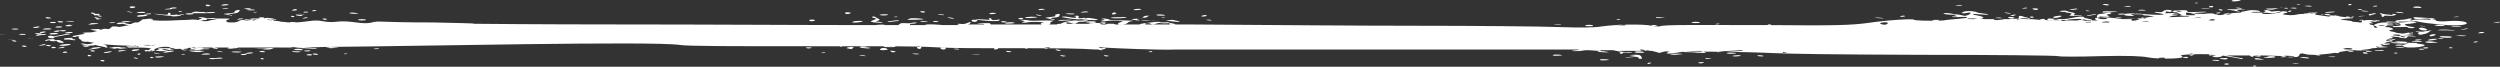 <?xml version="1.0" encoding="UTF-8"?>
<!-- Generator: Adobe Illustrator 28.2.0, SVG Export Plug-In . SVG Version: 6.00 Build 0)  -->
<svg xmlns="http://www.w3.org/2000/svg" xmlns:xlink="http://www.w3.org/1999/xlink" version="1.1" id="Layer_2_00000013876853741679552210000017221096291219069064_" x="0px" y="0px" viewBox="0 0 378.5 10.1" style="enable-background:new 0 0 378.5 10.1;" xml:space="preserve">
<rect x="0" y="0" width="378.5" height="10.1" fill="#333333" stroke="none"/>
<style type="text/css">
	.st0{fill:#FFFFFF;}
</style>
<g id="Layer_1-2">
	<path class="st0" d="M356.4,7.5c0,0.2,1.3,0.2,1.3,0C357.7,7.4,356.4,7.4,356.4,7.5z M256.7,3.5c-0.8,0-0.8-0.2,0-0.2   C257.6,3.3,257.6,3.5,256.7,3.5z M241.2,3.9c0,0.1-1.2,0.1-1.2,0C240,3.7,241.2,3.7,241.2,3.9z M28.7,2.2c-0.8,0-0.8-0.2,0-0.2   S29.5,2.2,28.7,2.2z M54.8,2.9c0.8,0,0.8,0.2,0,0.2S54,2.9,54.8,2.9z M7.1,6.8C7.5,6.8,8,6.9,7.5,7C7.1,7,6.7,6.8,7.1,6.8z M9,3.2   c0.6,0,0.8,0.2,0.2,0.2C8.7,3.4,8.5,3.2,9,3.2z M9.9,3.9c0.2-0.2,1-0.1,1,0C10.9,4,9.8,4,9.9,3.9z M13.2,6.9   c0.4-0.1,0.5,0.2-0.4,0.2C12.2,7.1,12.9,7,13.2,6.9z M41.9,7.1C42.3,7.1,42.4,7.2,41.9,7.1C41.5,7.2,41.5,7.1,41.9,7.1z M14,7.6   c0.6,0.1,0.4,0.2,0.1,0.2C13.5,7.8,13.7,7.6,14,7.6z M31.1,1.9c0.5-0.1,1.5-0.1,1.5,0C32.6,2,31.2,2,30.8,2H29c-0.1,0,0,0,0.1-0.1   c0.3-0.1,0.3-0.2,1.1-0.1C30.7,1.8,31.1,1.8,31.1,1.9z M4.8,5.9C4,5.9,4.1,5.8,4.8,5.9C4.9,5.8,5.1,5.9,4.8,5.9z M37.1,8.1   c0.5-0.2,1.2-0.2,1.2-0.1C38.4,8.1,37,8.2,37.1,8.1z M21.7,2.2C22.2,2,22.9,2,22.9,2.1S21.5,2.2,21.7,2.2z M21.1,7.5   c0.1,0.1-0.9,0.3-1.1,0.2C19.7,7.5,20.9,7.4,21.1,7.5z M14.8,2.3c0.2,0,0.9,0.2,0.5,0.2C14.9,2.6,14.7,2.3,14.8,2.3z M20.3,8.7   c0.2,0,0.9,0.2,0.5,0.2S20.1,8.7,20.3,8.7z M8.3,4.8c-0.5,0,0.2-0.2,0.6-0.2C9.3,4.7,8.7,4.9,8.3,4.8z M5.3,5.1   C5.2,5,6.2,5,6.3,5.1S5.4,5.2,5.3,5.1z M9.8,5C10.1,4.8,11,4.8,11,4.9C11.2,5,9.7,5.1,9.8,5z M27.6,8.2c0.4,0,0.6,0.1,0.2,0.1   S27.4,8.2,27.6,8.2z M44.8,1.4c0.4,0.1,0.1,0.2-0.4,0.2C43.9,1.7,44.5,1.3,44.8,1.4z M32.9,7.7c0.2,0,1.1,0.2,0.8,0.2   C33.2,7.9,32.7,7.7,32.9,7.7z M19.2,1.7c0.2,0,1.1,0.2,0.8,0.2C19.6,1.9,19.1,1.7,19.2,1.7z M34.2,2.2c-1.3-0.2,1.9-0.1,1.3-0.5   c-0.1,0,0.4-0.2,0.7-0.2s0,0.1,0,0.2C36.1,1.9,36,2,34.9,2.1c-0.9,0.1,0.6,0.2,0.2,0.3C34.7,2.3,34.5,2.2,34.2,2.2z M17.5,3.4   c0,0.1-0.9,0.1-0.9,0.1C16.5,3.3,17.5,3.4,17.5,3.4z M34.6,0.7c0.2,0.1-1.2,0.2-1.1,0.1C33.7,0.6,34.4,0.6,34.6,0.7z M45.4,2.1   c0.3,0,1,0.1,0.6,0.1C45.7,2.2,45.1,2.1,45.4,2.1z M38.9,1.8c0,0.1-0.4,0.1-0.5,0.1C38.2,1.8,38.9,1.8,38.9,1.8z M14.7,2.8   c0.6,0,1,0.1,0.4,0.1C14.7,3,14.3,2.9,14.7,2.8z M38.6,1.5c0.1,0.1-1,0.1-1.3,0C37.1,1.4,38.5,1.4,38.6,1.5z M283.8,2.7   c0.4-0.1,1.3,0,1.4,0.1C285.4,2.8,283.5,2.7,283.8,2.7z M293.5,3c0.3,0.1-0.6,0.2-0.9,0.1C292.3,3,293.3,3,293.5,3z M303.3,2.9   c0.2,0.1-1.1,0.2-1.4,0.1C301.7,2.8,303.1,2.8,303.3,2.9z M303.6,1.9c0.3,0,0.9,0.1,0.8,0.2C304.2,2.1,303.1,1.9,303.6,1.9z    M288.4,2.4c0.2,0.1-0.5,0.2-0.7,0.1C287.4,2.5,288.1,2.3,288.4,2.4z M295.9,2.2c-0.5,0.1-2.2-0.1-1.5-0.2   C295,1.9,296.3,2.2,295.9,2.2z M316.6,3.3c0.2,0.1-0.6,0.1-0.8,0.1C315.6,3.3,316.4,3.3,316.6,3.3z M303,2.6c0.1,0.1-0.8,0.1-0.9,0   C301.9,2.6,302.9,2.6,303,2.6z M306.9,1.2c0,0.1-0.5,0.1-0.7,0.1C306.1,1.2,306.9,1.1,306.9,1.2z M305.3,2.9   c0.1-0.1,0.2-0.1,0.3-0.2c0.3-0.1-0.2-0.2,0.2-0.3c0.3,0,0.5,0.1,0.8,0.2c0.2,0,0.5,0.1,0.7,0.2s-0.1,0.1-0.3,0   c-0.6-0.1-1.2-0.1-1.3,0.1C305.6,3,305.2,2.9,305.3,2.9L305.3,2.9z M304.4,2.4c-0.2,0,0.4-0.2,0.7-0.2   C305.4,2.3,304.6,2.5,304.4,2.4z M296.8,0.9c-0.3,0-1-0.1-0.7-0.1C296.7,0.7,297.5,0.9,296.8,0.9z M307.7,2.7   c-0.4,0-0.5-0.2-0.2-0.2C307.9,2.5,308.1,2.6,307.7,2.7z M317.2,2.2c-0.3,0.1-0.8,0.2-1.2,0.2c-0.3-0.1,0.5-0.1,0.8-0.2   C317.4,2,317.5,2.2,317.2,2.2L317.2,2.2z M321.2,2.6c0.2,0-0.5,0.1-0.8,0.1C319.9,2.7,321,2.5,321.2,2.6z M324.2,2.7   c-0.2-0.1,0.9,0,0.6,0.1C324.7,2.8,324.4,2.8,324.2,2.7z M321.6,1c0.1-0.1,1.1-0.1,1,0S321.5,1,321.6,1z M319.2,0.8   c-0.3,0.1-1.2-0.2-0.7-0.2S319.5,0.7,319.2,0.8z M320.7,2.1c0.4-0.1,1.2,0,1.1,0C321.6,2.3,320.3,2.2,320.7,2.1z M313.3,1.8   c0.6,0.1,1.1,0.2,0.7,0.4c-0.3,0.2,1.3,0.1,1.2,0.2s-0.8,0-1.2,0c-1.8,0,0.8-0.3-1.1-0.5c-0.1,0-0.2,0-0.2-0.1   c-1.5,0-0.7-0.2-0.1-0.2C312.8,1.6,313,1.7,313.3,1.8z M322.5,2c0.3-0.1,1,0,0.9,0.1C323.1,2.2,322.2,2.1,322.5,2z M317.9,2.5   c-0.3,0.1,0.5,0.2,0.8,0.2c1.3,0.2-1.9,0.5-1.1-0.5c0,0,0.3-0.1,0.4-0.1c0.8,0,0.7-0.2,1.3-0.2s0.4,0.2-0.3,0.3   c-0.3,0,0.5,0.3,0.4,0.3C319.2,2.6,318.2,2.5,317.9,2.5L317.9,2.5z M312.9,3.1c0.1,0.1-0.9,0.1-0.8,0S312,2.9,311.2,3   c-0.3,0-0.6,0-0.1-0.1c1.8-0.1,0.6,0.2,3.2-0.3c0.8-0.1,1.3-0.1,1.2,0c-0.1,0.2,1.6,0.3,1.2,0.5c-0.3,0.2-1.7,0-1.6-0.2   C315,2.8,312.7,2.9,312.9,3.1L312.9,3.1z M304.4,2.8c-0.8-0.2-0.2-0.3,0.3-0.2C305.3,2.6,304.7,2.9,304.4,2.8z M318.4,1.9   c-0.2,0,0-0.2,0.1-0.2c0,0,2,0,2.1,0.1C320.6,1.8,318.5,1.9,318.4,1.9z M313.5,1.5c-0.6,0,0.5-0.2,0.9-0.2   C314.8,1.4,314,1.5,313.5,1.5z M328.5,1.8c-0.6,0-1-0.4-0.2-0.3C329,1.5,328.9,1.8,328.5,1.8z M316.1,1.6c0.5,0.1,0.3,0.1,0,0.1   C315.6,1.7,315.8,1.5,316.1,1.6z M334.6,1.1c-0.3,0-0.2-0.2,0.2-0.2C335.3,0.9,335.1,1.2,334.6,1.1z M308.1,1.5   c-0.8-0.2-0.2-0.3,0.3-0.2C308.9,1.3,308.3,1.6,308.1,1.5z M311,2.7c-0.6-0.1,0.6-0.4,1.1-0.3C312.3,2.5,311.3,2.8,311,2.7z    M350.7,1.9c0.5,0-0.2,0.2-0.7,0.2C349.3,2,349,1.9,350.7,1.9z M337.5,2c0.6,0,0.1,0.3-0.6,0.2C336.2,2.2,337,2,337.5,2z M352,1.9   c0.1-0.1,1.5-0.2,1.5-0.1C353.4,1.9,351.9,2,352,1.9z M338.5,1.2c0.1-0.1,1,0,0.9,0.1S338.4,1.2,338.5,1.2z M335.6,2   c-0.4,0,0.3-0.2,0.5-0.1C336.4,1.9,336,2.1,335.6,2z M333.3,1.3h1.2C334.8,1.4,333,1.4,333.3,1.3z M338.5,1.4h1.1   c1.5,0.1-1.9,0-0.6,0.3c0.4,0.1-0.1,0.1-0.8-0.1c-0.4-0.1-1.2-0.1-1-0.2C337.3,1.4,338.1,1.4,338.5,1.4z M324.6,1.5   c0.2,0,0.3,0.1,0.2,0.1H324C323.4,1.6,323.9,1.4,324.6,1.5L324.6,1.5z M332.6,0.4c0.4,0.1,0.1,0.1-0.2,0.1S332.4,0.4,332.6,0.4z    M339.2,0.1c-1,0.2-1.5,0.1-1.3,0C338.1-0.1,339.5,0,339.2,0.1z M346.8,1.6c0.2,0,0.1,0.2-0.2,0.2C346.3,1.8,346.4,1.6,346.8,1.6z    M336.1,1.4c0.4,0,0.6,0.2,0.2,0.2C336,1.6,335.7,1.4,336.1,1.4z M348.1,0.6c0.4,0,0,0.1-0.2,0.1C347.5,0.7,347.8,0.6,348.1,0.6z    M342.9,1.5c0.3,0,0.7,0.1,0.7,0.1c0.1,0.1,0.2,0.2,0.8,0.1c0.9-0.1,1.2,0,1,0.1c-0.4,0.2-2,0.4-2.7,0.3s0.5-0.3,0.3-0.5   C342.8,1.6,342.6,1.5,342.9,1.5L342.9,1.5z M346.1,1.3c-1.4-0.4-1.4,0.4-2.9,0.1c-0.2,0-0.1-0.1,0-0.1c0.9,0,1.8-0.1,2.7-0.1   C346.6,1.1,346.4,1.4,346.1,1.3L346.1,1.3z M355.8,0.6c0.5,0,0.1,0.2-0.1,0.2S355.4,0.6,355.8,0.6z M367.6,7.2   c0.3,0.1-0.5,0.2-0.7,0.1S367.3,7.1,367.6,7.2z M364.9,5.5c-0.9,0-2.3-0.1-1.3-0.2C364.7,5.3,367,5.6,364.9,5.5z M361.4,6.2   c-0.5-0.1,0.5-0.4,0.9-0.3C362.5,6,361.5,6.2,361.4,6.2z M369,5.9c0,0.1-1.1,0.3-1.4,0.2C367.4,6,368.5,5.8,369,5.9   C369.9,5.6,370.5,5.9,369,5.9z M360.4,7.2c-0.4,0-0.9-0.2-0.5-0.2c0.6-0.1,1.1,0.1,1.6,0.1C361.9,7.1,360.9,7.2,360.4,7.2z    M355.7,2.7c-0.2,0,0.4-0.2,0.6-0.2C356.6,2.6,355.9,2.7,355.7,2.7z M366.7,6.3c0.2,0.1-0.9,0-1.4,0C364.6,6.2,366.2,6.1,366.7,6.3   z M363.2,6.4c-1-0.1-0.7-0.2,0.8-0.1C364.6,6.3,364.7,6.6,363.2,6.4z M358.4,8.1c-0.5,0.1-0.9-0.1-0.5-0.2   C358.3,7.9,358.7,8.1,358.4,8.1z M355.9,7.5c-1.2,0-1.4-0.1-0.8-0.2C355.8,7.2,356.6,7.4,355.9,7.5z M373.6,4.3   c0.3,0.1-0.9,0.2-1,0.2C372.4,4.5,373.3,4.3,373.6,4.3z M362.9,8c0.4,0.1-0.3,0.1-0.4,0.1C362.4,8,362.7,7.9,362.9,8z M355.7,7.7   h0.6c0.2,0.1-0.4,0.2-0.7,0.1c-0.1,0-0.1,0-0.1-0.1c-0.4,0-0.9,0-0.9-0.1C354.5,7.7,355.4,7.7,355.7,7.7z M360.4,6.8   c-0.1-0.1,1.1-0.3,1.4-0.2C362.3,6.7,360.7,6.9,360.4,6.8z M363,1.8c0.5,0,1.2,0.2,0.8,0.2C362.5,1.9,362.5,1.8,363,1.8z    M357.6,1.4c0,0.1-0.5,0.1-0.6,0.1C356.8,1.4,357.6,1.3,357.6,1.4z M347.5,1.3c-0.3,0-1-0.1-0.7-0.1C347.3,1.1,348.1,1.2,347.5,1.3   z M142.1,3.3c-0.4,0.1-1.2,0-0.7-0.1C141.7,3.1,142.3,3.3,142.1,3.3z M147.4,3.3c-0.5-0.1-0.4-0.4,0.3-0.3   C148.3,3,147.8,3.4,147.4,3.3z M132.2,2.7c-0.1,0-0.3-0.2,0-0.2s0.4,0.1,0.5,0.2c0.4,0.2,0.8,0.3,0,0.5c-0.6,0.1,1.2,0.1,0.9,0.2   c-0.2,0.1-0.8,0-1.2,0C130.7,3.2,133.7,2.9,132.2,2.7z M135.8,3.2c-0.4,0-1.1,0.2-1.4,0.1c-0.2-0.1,0.7-0.1,1-0.2   C136.3,3,136.2,3.2,135.8,3.2z M140.5,3.3c-0.4,0.1-1.6,0-1-0.1C140,3.2,140.7,3.3,140.5,3.3z M128.7,1.9c0.4,0.1-0.5,0.3-0.6,0.2   C127.6,1.9,128.2,1.8,128.7,1.9z M133.3,7.4c0.2-0.2,0.9-0.2,1.1,0.1C134.4,7.6,132.9,7.7,133.3,7.4z M131.7,7.3   c-0.4,0.1-2-0.1-1.4-0.2C130.5,7.1,132.1,7.2,131.7,7.3z M139.8,2.9c0,0.1-2.3,0.1-2.4,0.1s0.3-0.2,0.4-0.2   C137.9,2.7,139.8,2.8,139.8,2.9z M122.2,7.3c-0.5-0.1,0.2-0.2,0.6-0.1C123.2,7.2,122.5,7.4,122.2,7.3z M142.9,7.2   c0.4,0,0.4,0.3-0.1,0.3C142.1,7.4,142.4,7.1,142.9,7.2z M147,8.2c0.1,0,1.4,0,1.3,0.1C148.1,8.3,146.9,8.2,147,8.2z M135.7,2.5   c0.4,0.1,0.1,0.1-0.2,0.1C135.1,2.6,135.5,2.5,135.7,2.5z M124.9,8c-0.5,0.1-0.8,0-0.5,0C124.6,7.9,125.1,7.9,124.9,8z M133.3,2.3   c-0.6-0.1,0.8-0.2,1.1-0.1C134.7,2.3,133.7,2.4,133.3,2.3z M142,2.2c0.2-0.1,1.1,0,0.9,0.1C142.7,2.3,141.8,2.2,142,2.2z    M135.4,7.9c-0.4,0.1-0.5-0.1-0.6-0.2S136.1,7.8,135.4,7.9z M138.3,8.1c0.9,0,1,0.1,0.8,0.1C138.6,8.3,137.8,8.1,138.3,8.1z    M130.1,8.4c0.2-0.1,1.1,0,0.9,0.1C130.8,8.5,129.9,8.4,130.1,8.4z M130.6,3.2c0.2,0.1-1.2,0.3-1.5,0.2   C128.8,3.2,130.2,3.1,130.6,3.2z M139.2,7c0.7,0.2,0,0.6-0.3,0.3C138.8,7.1,138.6,6.9,139.2,7z M154.7,2.7c0.5,0.1,0,0.3-0.4,0.2   C154,2.8,154.4,2.7,154.7,2.7z M139.9,1.9c-0.4,0.1-0.8-0.3-0.4-0.2C140.1,1.7,140.2,1.8,139.9,1.9z M123.3,3   c0.4,0.1-0.5,0.3-0.6,0.2C122.2,3,122.8,2.9,123.3,3z M135.5,7.1c-0.3,0.1-1.9,0-1.8,0C133.9,6.9,136.1,7,135.5,7.1z M129,7.1   c0.5,0.1,0,0.2,0,0.3s-0.8-0.1-0.8-0.1C128.1,7.2,128.6,7.1,129,7.1z M144.4,2.8c-0.4,0.1-1.1-0.2-0.9-0.2   C143.7,2.6,144.8,2.8,144.4,2.8z M155.2,2.7c0-0.2,1.7-0.2,1.8-0.1S155.2,2.8,155.2,2.7z M166.4,7.5c0.3,0,0.8,0.1,0.4,0.1   C166.5,7.6,166.2,7.5,166.4,7.5z M170.1,2.7c-0.2,0.1-2,0.1-1.9,0s1-0.1,1.5-0.1h0.1C170.4,2.5,171,2.7,170.1,2.7L170.1,2.7z    M161.6,3c1.1-0.1,0.5,0.1,0.1,0.1c-0.5,0-1.4,0.1-1.5,0C160.2,3,161.1,3,161.6,3z M158.7,2.8c-1.5-0.2,1.8-0.2,1-0.5   c-0.1,0,0.3-0.2,0.6-0.2s0.1,0.1,0.1,0.2c0,0.2,0,0.3-1.1,0.4c-0.8,0.1,0.8,0.2,0.3,0.3C159.3,3,159,2.9,158.7,2.8L158.7,2.8z    M168.8,1.9c0.4,0.1,0.2,0.2-0.2,0.3C168.1,2.2,168.5,1.8,168.8,1.9z M152.5,7.7c0.8,0.1,0.7,0.2,0.4,0.2   C152.4,7.9,152.1,7.7,152.5,7.7z M160.5,8.4C160.4,8.4,160.3,8.4,160.5,8.4c0.1-0.1,0.4,0,0.5,0s0.6,0.1,0.3,0.1   C160.9,8.6,160.7,8.5,160.5,8.4z M158.2,7.4c-0.5-0.1,0.4-0.3,0.7-0.2C159.2,7.2,158.5,7.5,158.2,7.4z M145.1,7.5   c-0.3,0-1-0.1-0.7-0.1C144.7,7.3,145.5,7.4,145.1,7.5z M166.8,3.4c0.6-0.1,0.8,0.1,0.4,0.2C166.6,3.6,166.1,3.5,166.8,3.4z    M162.7,2.1c0.1,0.1-1,0.1-1.3,0S162.6,2,162.7,2.1z M151.3,3.1c-0.4,0.3-4.7-0.2-3.3-0.2c0.5,0,1.4,0.1,1.7,0.1s0-0.2,0-0.2   c0-0.1,0.4-0.1,0.4,0.1C150.3,3.3,151.7,2.7,151.3,3.1L151.3,3.1z M150.8,2c0.2,0.1-1.1,0.2-1,0.1C149.8,1.9,150.5,1.9,150.8,2z    M157.2,1.5c0.1-0.2,0.8-0.2,1-0.1C158.5,1.4,157.2,1.6,157.2,1.5z M163.8,2.9c-0.7,0.1-2-0.1-3-0.3c-0.2,0,0.1-0.1,0.3-0.1   c0.5,0,1.2,0.2,1.6,0.2c0.3,0,0.2-0.1,0.2-0.2c-0.6,0,0.1-0.2,0.3-0.1c0.1,0,0.2,0.1,0.1,0.2c-0.4,0.4,1.5-0.1,0.9,0.2   c0.2,0,0.4-0.1,0.5-0.1s1.7,0.2,1.5,0.3C165.9,3.1,163.8,3,163.8,2.9L163.8,2.9z M153.4,3.4c1,0.1-1.4,0.3-1.2,0.1   C152.3,3.4,153.1,3.3,153.4,3.4z M164.8,3.4c-0.3,0-0.4,0-0.3-0.1c0.4-0.2,2.1,0,1.2,0.1C166.3,3.5,165,3.5,164.8,3.4z M163.6,1.9   c0.3-0.2,1-0.2,1.2-0.1C164.8,1.9,163.5,1.9,163.6,1.9z M173.9,2.4c-0.2,0.2-0.3,0.3-1.5,0.4c-0.9,0.1,0.5,0.2,0,0.3   c-0.4,0-0.6-0.1-0.8-0.1c-1.2-0.2,2-0.1,1.5-0.5C173.1,2.5,173.6,2.3,173.9,2.4C174.3,2.2,173.9,2.3,173.9,2.4L173.9,2.4z    M160.1,7.5c0.7,0.1,0.5,0.2,0.2,0.2C159.7,7.6,159.7,7.4,160.1,7.5z M171.6,1.5c0.3-0.2,1-0.2,1.2-0.1   C172.9,1.5,171.5,1.6,171.6,1.5z M167.1,8.4C167,8.4,167,8.4,167.1,8.4c0.2-0.1,0.4,0,0.5,0s0.5,0.1,0.2,0.1   C167.4,8.6,167.3,8.5,167.1,8.4z M152.1,3.4c-0.4,0-0.8-0.1-0.3-0.2C152.4,3.2,152.7,3.4,152.1,3.4z M169.9,3.3   c0.4-0.1-1.3-0.3-2.5-0.1c-0.4,0.1-1.1,0-0.5-0.1c0.5-0.1,0.5-0.1,0-0.2c-0.3,0-0.1-0.1,0.3-0.1c1.6,0.2-0.5,0.2,3.2,0.3   c1.2,0,1.3,0.1,1,0.1c-0.9,0.1-0.4,0.4-1.4,0.5C169.2,3.8,168.9,3.5,169.9,3.3z M174.3,7.9c-0.4,0-0.5-0.1-0.3-0.1   C174.3,7.7,174.7,7.8,174.3,7.9z M156.9,2.2c0.2,0,1.1,0.2,0.7,0.2C157.1,2.4,156.7,2.2,156.9,2.2z M176.4,2.6   c-0.1,0.1-0.4,0.1-0.5,0.1C175.7,2.6,176.5,2.6,176.4,2.6z M174.2,3.1C175.3,3.1,174.7,3.2,174.2,3.1c-0.4,0.1-1.4,0.1-1.4,0H174.2   z M183.3,3.1c-0.4,0-0.9-0.1-0.6-0.1C183.1,2.9,183.7,3.1,183.3,3.1z M178.6,3.3c-0.3,0.1-2.1-0.2-2.1-0.2s0.8-0.1,1-0.1   C177.6,3,178.9,3.3,178.6,3.3z M182.1,2.5c-0.6,0,0.2-0.3,0.5-0.2S182.5,2.5,182.1,2.5z M177.8,3.7c-0.7,0.1-1.2-0.2-0.5-0.2   C177.9,3.6,178.1,3.7,177.8,3.7z M176.4,2.3c0.1,0.1-1.1,0.1-1.3,0C174.9,2.1,176.3,2.2,176.4,2.3z M243.5,7.9   c-0.8,0.1-2-0.1-1.5-0.2C242.3,7.7,244,7.9,243.5,7.9z M235.2,8.3c0.3-0.1,1.6,0,1.2,0.1C235.2,8.5,234.9,8.4,235.2,8.3z    M253.5,8.3c-0.2,0-0.9-0.1-0.6-0.1c0.3-0.1,2.2-0.1,1.8,0C254.3,8.2,253.9,8.3,253.5,8.3z M248.6,8c-0.4,0-1.1,0-1.1-0.1   C247.5,7.6,249.8,7.9,248.6,8z M270.2,7.9C270.9,8,270.4,8,270,8C269.8,7.9,269.9,7.8,270.2,7.9z M244.9,3c-0.4,0,0.1-0.2,0.3-0.1   C245.5,3,245.2,3,244.9,3z M263.8,7.7c-1.2,0.1-2.4,0.1-3.7,0.2c-0.3,0-0.1-0.1,0.1-0.1c1.1-0.1,2.3-0.1,3.4-0.2   C264.1,7.7,264,7.7,263.8,7.7z M267,8.5c-0.2,0.1-1.1,0-0.9-0.1C266.2,8.3,267.1,8.4,267,8.5z M249.5,9.7c-0.2,0,0-0.3,0.4-0.2   C250.3,9.5,249.6,9.7,249.5,9.7z M263.5,8.4c0.3,0.1-0.9,0.2-1.2,0.1C262.2,8.4,263.3,8.3,263.5,8.4z M248.6,8.9h-0.4   c-0.2-0.1-0.1-0.3-0.5-0.3c-0.3,0-0.8,0.1-1.1,0.1c-0.6,0.1-0.9,0,0.3-0.1c2-0.2-1.4-0.2,0.4-0.3C248.6,8.2,248.5,8.6,248.6,8.9z    M236.3,3.7c-0.2,0-1.2,0-1,0C235.4,3.6,236.6,3.6,236.3,3.7z M242.3,9c0.3-0.1,1.6,0,1.2,0.1C242.4,9.2,242,9.1,242.3,9z    M259.1,8.9c-0.8,0.1-1.1,0-0.8-0.1C258.5,8.8,259.4,8.9,259.1,8.9z M257.8,9.4c0.4,0,0,0.2-0.4,0.2C256.8,9.5,257.3,9.4,257.8,9.4   z M252,2.7c-1.2,0.1-1.5,0-1.2-0.1C251.1,2.6,252.4,2.7,252,2.7z M259.9,3.7c-0.4,0,0-0.2,0.4-0.1C260.6,3.6,260.1,3.7,259.9,3.7z    M249.1,7.7c-0.5,0-1-0.1-0.7-0.2C248.6,7.5,248.9,7.5,249.1,7.7c0.2-0.1,0.6-0.1,0.6,0C249.7,7.7,249.3,7.7,249.1,7.7z M246.1,3.8   c0.1,0.1-1.5,0-1.2,0C245,3.7,246,3.7,246.1,3.8z M250.1,3.8c0.2-0.1,1,0.1,0.8,0.1C250.6,4,249.9,3.9,250.1,3.8z M257.5,8   c-0.6,0-1.1-0.1-1.8-0.1c-2.1,0,0.1-0.2,1.7-0.2C257.9,7.8,259,8.1,257.5,8z M262.7,8.1c-0.9,0.1-1.5,0-1.2-0.1   C261.9,7.9,263.3,8,262.7,8.1z M6.9,4.8C7.2,4.8,6.6,5,6.2,5C5.7,4.9,6.5,4.7,6.9,4.8z M3.5,6.9c0.4,0,0.8,0.1,0.3,0.2   C3.4,7.1,3.1,6.9,3.5,6.9z M32.3,7.2c0.3,0,0.9,0.1,0.6,0.2C32.4,7.4,31.9,7.2,32.3,7.2z M18.9,7.2c0-0.1,0.8-0.1,0.8,0   C19.8,7.3,18.9,7.3,18.9,7.2z M29.5,7.2h0.7c0.5,0,0.6,0.1,0.4,0.1c0.5,0.1,1.1,0,1.1,0.1s-0.7,0-1.2,0.1c-0.2,0.1-1.5,0.2-0.9,0   c-1.7,0.1,0.2-0.1,0.3-0.2c-0.6,0.1-1.1,0.2-1.7,0.3c-0.6,0.1-1.1-0.2-0.6-0.1c1.8,0.2,0.9-0.2,1.6-0.3C29.2,7.2,29.5,7.2,29.5,7.2   z M8.4,4.1c0.3-0.2,1.1-0.1,1,0S8.2,4.2,8.4,4.1z M9.5,7.1C10,7,9.9,7.3,8.9,7.3C8.4,7.3,9.2,7.2,9.5,7.1z M2.9,5.2   c-0.1-0.1,1-0.1,1,0C4,5.3,3,5.3,2.9,5.2z M8.8,5.1c0,0.1-1.5,0.2-1.3,0C8,4.9,8.8,5,8.8,5.1z M9.7,6.7c1-0.1,1.5,0,0.4,0.2   C9.6,7,8.1,6.9,9.7,6.7z M23,8.8c-0.4,0-0.3-0.1-0.1-0.2C23.3,8.7,23.4,8.8,23,8.8z M14.8,2.8c-0.5,0-0.6-0.2-0.4-0.2   C14.6,2.6,15.2,2.8,14.8,2.8z M8.7,6.2c-0.6,0.1-1.5,0-1-0.1c-0.2,0-0.5,0-0.7,0.1C6.7,6.2,6.8,6.1,7.1,6c0.4-0.1,1.6-0.1,1.1,0.1   c1-0.1,1.5,0,0.7,0.1h0.2c0.4,0,0.9,0.3,0.2,0.3C8.7,6.4,8.5,6.3,8.7,6.2z M23.5,8c1.6,0.2,1.1-0.2,1.8-0.2c-0.3-0.1-1.9,0-1.9-0.2   c-0.3-0.2,1-0.6,2-0.5c0.9,0.1,0,0.3,0.6,0.4c0.2,0,0.6,0.1,0.3,0.1c-0.9,0.1-1.1-0.3-1.8-0.1c0.3,0.1,0.6,0.1,0.9,0.2   c0.5,0,1.2,0.1,0.9,0.1C25.5,7.9,24.8,8,24,8.1C23.4,8.2,23,7.9,23.5,8z M1.8,6C1,6,1.2,5.9,1.8,6C2,5.9,2.2,6,1.8,6z M35.7,7.3   c0,0.1-0.9,0.1-1.2,0.1C34.1,7.3,35.8,7.2,35.7,7.3z M18.4,7.6c0.8,0,1.2,0-0.3,0.2C17.7,7.8,17.9,7.6,18.4,7.6z M15.7,9.3   c-0.5,0-0.6-0.2-0.4-0.2C15.5,9,16.1,9.2,15.7,9.3z M15.7,8c-0.1-0.1,1.2-0.3,1.2-0.2C17,7.9,15.8,8.1,15.7,8z M9.9,7.8   C10.4,7.9,10.2,8,9.8,8C9.2,8,9.6,7.8,9.9,7.8z M47.9,1.6c0,0.1-0.5,0.1-0.6,0.1C47.1,1.5,47.9,1.5,47.9,1.6z M40,7.9   c-1,0-0.8-0.1-0.4-0.2C39.9,7.7,40.4,7.9,40,7.9z M57.3,7.3c0.3,0.1-0.5,0.2-0.7,0.1C56.4,7.4,57,7.3,57.3,7.3z M49.6,7.1   c0.6,0,1.1,0.1,1.6,0.1c0.4,0-0.6,0.1-1.1,0.1C49.8,7.3,49.2,7.2,49.6,7.1z M44.5,7.1c1.1,0.1,2.2,0.1,3.3,0.2   c0.4,0,0.1,0.1-0.1,0.1c-1.2-0.1-2.4-0.1-3.6-0.2C43.9,7.2,44.3,7.1,44.5,7.1z M37.1,1.3c-0.5-0.1,0.5-0.1,0.9,0   c0.1,0-0.1,0.1-0.2,0.1C37.6,1.4,37.3,1.3,37.1,1.3z M46.5,2.6c0.3,0.1-0.4,0.2-0.6,0.2C45.6,2.8,46.2,2.6,46.5,2.6z M45.6,7.6   c-1.2,0-1.4-0.1-0.8-0.2C45.5,7.3,46.3,7.6,45.6,7.6z M44.2,7.8c0-0.1,1.3,0,1.3,0C45.5,8,44.2,7.9,44.2,7.8z M53.3,1.9   c0.5,0,1.2,0.2,0.8,0.2C52.7,2.1,52.7,1.9,53.3,1.9z M49,2.8c0.4,0,0.7,0.1,0.3,0.2C48.8,3,48.7,2.8,49,2.8z M44.9,2.2   c0.3,0,1,0.1,0.9,0.2C45.6,2.5,44.4,2.3,44.9,2.2z M52.5,8.1c0.3,0.1-0.3,0.1-0.4,0.1C52,8.1,52.4,8.1,52.5,8.1z M36.5,8.3   c-0.3-0.1,0.6-0.2,0.8-0.1C37.5,8.3,36.7,8.4,36.5,8.3z M47.5,8.1c0.4,0,0.9,0.1,0.5,0.2C47.5,8.3,47.1,8.2,47.5,8.1z M334.6,8.3   c0.9,0,1,0.1,0.7,0.1C334.7,8.5,334.1,8.3,334.6,8.3z M322.8,2.9h-1c-0.2,0,1.2-0.1,1.6-0.1c0.3,0,0.6,0.2,0.4,0.2h-0.2   c-0.1,0.1-0.8,0.2-0.8,0.1C322.6,3,322.7,2.9,322.8,2.9z M331.9,8.4c-0.4,0.1-0.4-0.1-0.4-0.2C331.5,8,332.7,8.2,331.9,8.4z    M44.2,2.4c0.5,0,0.4,0.2,0.2,0.2S43.8,2.4,44.2,2.4z M39.8,7.4c0.2-0.1,1.9-0.2,1.6-0.1c-0.2,0.1-0.5,0.2-0.8,0.2   C40.4,7.5,39.6,7.5,39.8,7.4z M47,7.7c-0.5,0.2-1.1,0-1,0C46.2,7.6,47.2,7.6,47,7.7z M24.8,8.6c-0.8,0.2-1.4,0.1-1.3,0   S25,8.5,24.8,8.6z M26,2.4C26,2.4,26.1,2.4,26,2.4c-1,0-3.5-0.4-2.4-0.3c0.5,0,1.3,0.2,1.7,0.1c0.3,0,0.1-0.2,0.1-0.2   c0.1-0.1,0.5-0.1,0.4,0.1c-0.2,0.4,1.6-0.1,1,0.2h-0.1c0.2,0,0.4,0,0.6-0.1c0.7-0.1,0.9,0,0,0.1C27.8,2.4,25.8,2.6,26,2.4z    M46.9,8.2c0.4,0,0.5,0.2,0,0.2C46.2,8.4,46.3,8.2,46.9,8.2z M35.1,7.9c-0.4-0.2,2.2-0.1,1.3,0C36.1,8,35.3,7.9,35.1,7.9z M44,7.3   C43.7,7.3,43.6,7.2,44,7.3C44.8,7.2,44.5,7.3,44,7.3z M29.9,7.7c0.2-0.1,1.8,0.1,0.6,0.1C30.3,8.1,26.8,7.5,29.9,7.7z M39.8,9   c-0.2,0-0.6-0.2-0.2-0.2C40.1,8.8,39.9,9,39.8,9z M22.5,7.7c0,0,0,0.1-0.3,0.1S21.8,7.6,22,7.6c-0.1-0.1,1.1,0,1.1,0.1   C23.2,7.8,22.8,7.8,22.5,7.7z M32.6,8.8c1-0.2,1.8,0.1,0.2,0.1C31.6,9.1,31.1,8.7,32.6,8.8z M22,1.9c0,0.1-1.5,0.1-1.3,0   C21.4,1.7,22.1,1.8,22,1.9z M20.6,7.1c-0.3,0-0.4-0.2-0.1-0.2C20.8,7,21.1,7.2,20.6,7.1z M6,6.9c-0.5,0,0.3-0.1,0.6-0.2   C7.1,6.6,7,6.9,6,6.9z M2,6.1c0.4,0,0.7,0.2,0.3,0.2S1.6,6.1,2,6.1z M13.4,8.3c0.2,0,0.7,0.2,0.3,0.2C13.2,8.6,13.2,8.3,13.4,8.3z    M36.1,7.4C36.5,7.4,36.5,7.6,36.1,7.4C35.6,7.5,35.7,7.4,36.1,7.4z M31.8,8.2c0,0.1-1.5,0.1-1.3,0C31.2,8,31.8,8.1,31.8,8.2z    M15.2,7.2L15.2,7.2C15,7.4,12,7.7,14.1,7.3C13.1,7.3,15.6,7,15.2,7.2z M21,8.1c0.4,0,0.4,0.1,0,0.2C20.7,8.2,20.8,8.1,21,8.1z    M8.1,5.5c0.8-0.1,1.5-0.3,2.3-0.4c0.2,0,0.3,0.1,0.1,0.1C9.8,5.3,9,5.5,8.2,5.6c0.1,0.1,0,0.2-0.3,0.2C6.7,5.7,7.4,5.2,8.1,5.5z    M13.4,3.7c0.2-0.1,0.4-0.2,0.6-0.2c0.1,0,1,0,0.9,0.1C14.8,3.6,13.2,3.8,13.4,3.7z M7.5,3.4c0.4-0.2,1.4,0,0.8,0   c0.3,0,0.2,0.1-0.3,0.1C7.7,3.5,7.5,3.4,7.5,3.4C7.6,3.4,7.5,3.4,7.5,3.4z M0.6,5.2C-0.3,5.2,0,5.1,0.6,5.2   C0.7,5.1,0.9,5.2,0.6,5.2z M7.3,2.8c-0.4,0-0.6-0.2-0.1-0.2C7.9,2.7,7.9,2.8,7.3,2.8z M10.8,3.8C10,3.7,10.3,3.6,10.8,3.8   C11,3.7,11.2,3.8,10.8,3.8z M8.2,7.1c0.5,0.1,0.2,0.2-0.1,0.2C7.5,7.3,7.9,7,8.2,7.1z M2.8,4.4c0,0.1-1,0.1-1,0   C1.7,4.3,2.8,4.3,2.8,4.4z M6.5,4.4c0.5-0.2,1.3-0.1,1.3,0C7.7,4.5,6.2,4.5,6.5,4.4z M5.1,4.2C4.6,4.2,5.5,4,5.9,4   C6.2,4.1,5.5,4.3,5.1,4.2z M5.8,5.2c0.3,0,1.2-0.1,1.2,0S6.1,5.3,5.7,5.4S5.4,5.3,5.8,5.2z M10.6,6H9.9C9.6,6,9.6,5.9,9.8,5.8   c0.5-0.1,1.8-0.1,1,0.1C12,6,11.3,6.2,10.6,6z M46,1.8c0.2-0.1,1,0,0.5,0.1H46C45.8,2,46,1.9,46,1.8z M9.9,3.2c0.1,0,1.4,0,1.3,0.1   C10.9,3.4,9.8,3.2,9.9,3.2z M34.6,1.3c-0.2,0.1-1.1,0-0.9-0.1C33.9,1.2,34.8,1.3,34.6,1.3z M38.6,7.3c0.1,0,1.4,0,1.3,0.1   C39.6,7.4,38.5,7.3,38.6,7.3z M22.3,2.3c0.2,0.1-1.2,0.3-1.5,0.2C20.4,2.3,21.9,2.2,22.3,2.3z M19.8,1.2C19.3,1,20,0.9,20.4,1   S19.9,1.3,19.8,1.2z M9.9,4.7c-0.3,0.1-1.1,0-0.8-0.1C9.5,4.5,10.3,4.6,9.9,4.7z M31.3,0.7c0.5,0,0.7,0.2,0.4,0.2   C31.3,1.1,30.9,0.7,31.3,0.7z M14.3,2.3c-0.1-0.1-0.2-0.1-0.1-0.2c-0.5,0-0.5-0.2-0.3-0.2s0.5,0.1,0.5,0.2H15   C15.4,2.2,14.5,2.4,14.3,2.3z M25.8,1.3h-0.1C26,0.9,27.9,1.3,25.8,1.3c0.9,0-0.3,0.2-0.8,0.1C24.6,1.4,25.3,1.3,25.8,1.3z    M27.2,1.8c-0.4-0.1,0-0.2,0.2-0.1C27.8,1.8,27.5,1.8,27.2,1.8z M342.7,8.7c0,0,0.6-0.1,1-0.1c-0.2,0-0.6-0.1-0.5-0.1h0.7   c0.4,0,0.8,0.1,0.5,0.1C344.8,8.8,342.5,8.8,342.7,8.7z M349.6,8.8c0,0.1-0.9,0-1.3-0.1C347.8,8.6,349.6,8.6,349.6,8.8z M352.5,8.6   c0.8-0.1,1.1,0,1.1,0C353.5,8.7,352.1,8.6,352.5,8.6z M347.2,8.5c0.4,0.1-0.2,0.3-1.1,0.1C345.5,8.4,346,8.4,347.2,8.5z M342.3,8.5   c0,0.1-1.3,0.1-1.2,0C341.1,8.4,342.3,8.4,342.3,8.5z M348,9.6c0.1,0.1-0.9,0.1-0.9,0.1C347,9.6,347.9,9.6,348,9.6z M360.1,7.6   c0.2,0,0.7-0.1,0.8,0s-0.7,0.1-1,0.1h-0.3C359.4,7.6,359.8,7.6,360.1,7.6z M337.1,9.6c0.5,0,0.5,0.2,0,0.2S336.7,9.6,337.1,9.6z    M336,9.2c-0.2,0.1-1.3-0.1-1.1-0.1C335.1,9,336.2,9.1,336,9.2z M341.6,8.8c0.6,0,0.8,0.2,1.1,0.2c0.3,0.1-0.8,0-1.1,0   S341.2,8.8,341.6,8.8z M331,8.8c-1-0.1-0.3-0.2,0-0.2S331.4,8.8,331,8.8z M327.8,8.8c0,0.1-0.9,0.1-1,0   C326.9,8.7,327.9,8.7,327.8,8.8z M341.6,10c0,0.1-0.6,0.1-0.5,0C341.1,9.9,341.7,9.9,341.6,10z M336.8,9c-1.1-0.1-0.9-0.2-0.2-0.2   C337.4,8.7,337.5,9,336.8,9z M339.2,8.9c-0.9-0.2-1.8-0.3-2.7-0.5c-0.2,0,0.4,0,0.5,0c0.8,0.1,1.6,0.3,2.4,0.4   C339.8,8.9,339.4,9,339.2,8.9L339.2,8.9z M365.6,1c0.5-0.1,1.3,0.1,0.9,0.2C365.2,1.2,365.1,1.1,365.6,1z M357.6,1.6   c0.3,0,1.1,0.1,1,0.1C358.5,1.8,357.1,1.7,357.6,1.6z M349.8,1c-0.3,0-1.1-0.1-0.9-0.1C349.4,0.8,350.4,0.9,349.8,1z M357.1,2.5   c-0.2-0.1,0.7-0.1,0.9-0.1S357.3,2.5,357.1,2.5z M361.5,2.2c0.3,0,0.6,0.1,0.9,0.1c0.3,0.1,0,0.1-0.3,0.1c-0.7,0-1.3-0.1-1.2,0.1   c0.1,0.1-0.5,0.1-0.3-0.2c0.1-0.1-0.5-0.2-0.2-0.3C360.8,2.1,361.2,2.2,361.5,2.2z M362.2,2.1c0.4,0,0.8,0.1,0.4,0.2   C362.3,2.3,362,2.1,362.2,2.1z M351.8,2.2c0.1,0,0.2-0.1,0.5-0.1c0.5,0,0.6,0.2,0.4,0.4h-0.2c-0.8-0.1-1.3-0.2-2.1-0.3   c0.9-0.1-1.4-0.3-1.6-0.1c-1.2,0-0.9,0.2-2.1,0.2c-0.3,0-0.7-0.1-1-0.1c-0.1-0.1,0-0.1,0.2-0.2c0.7-0.1,0.5-0.3-0.3-0.3   C345,1.7,344.9,2,344,2c-1-0.1-2.1-0.1-3.2-0.1h-0.1c0.2,0,0.4-0.1,0.4-0.1h1c0.5-0.1-0.9-0.4-1.8-0.2c-0.7,0.2-1,0.1-1,0.3   c-2.5,0.1-0.9,0.2-3.4,0.4c0-0.1-0.3-0.1-0.9-0.2c1-0.1-1.2-0.1-1.1,0c-0.6,0-1.8,0-1.7-0.1c0.1-0.1,2.2-0.1,1.8-0.2   c-0.3-0.1-2,0.1-2.8,0c0.1-0.3-0.6-0.3-1.6-0.2c-1.1-0.1-0.7,0.5,0.2,0.1c0.5,0,0.6,0,0.3,0.1c-0.2,0-0.4,0-0.5,0.1   C329,2,328.2,2,327.9,2c-0.2,0,0.1-0.2,0.1-0.3c-0.1-0.2-0.3-0.2-0.5,0c-0.1,0.1-0.2,0.2-1,0.1c-0.2,0-0.5,0-0.2,0.1   c0.4,0.1,1.5,0.2,1.2,0.3c-0.4,0.1-2.4,0-3.2-0.1c-1.5-0.1-3.2-0.1-2.6,0.2c0.1,0.1,1.8,0.2,1.3,0c-0.1,0-0.5-0.1-0.4-0.1   c0.2-0.1,2,0,1.9,0c-0.2,0.2,0.5,0.1,1,0.2s0.8,0.1,1.5,0.2c0.9,0.2,1.5,0,1.8-0.2c1.2-0.1,1.5-0.2,0.1-0.2c0-0.1,0.4-0.2,0.8-0.2   s0.4,0.4,1.1,0.3c0.5,0,0-0.2,0.2-0.4c0.6,0,1.6,0.3,1.3,0.4h-1.6c-1.1,0-0.8,0.1-0.1,0.1c0.5,0,0.9,0,0.8,0.1   c-2.2,0.1-2.9,0.1-4.3,0.1c-0.2-0.2-1.6-0.1-2.3,0.1c-0.6,0.1-1,0.1-1.7,0.1h-0.3c-0.5,0-0.9,0.1-1.3,0.1c-4.3-0.6-4.9-0.1-3.9,0.2   H316c-0.2-0.1-0.4-0.2-0.9-0.1c-0.3,0-0.6,0.1-0.5,0.1h-1.7c-0.1,0-2.2-0.3-2.5-0.3c-0.1,0-0.4,0-0.4,0.1c-0.3,0.3,1.5,0.1,2.1,0.2   h-0.4c-0.8,0-1.5,0-2.2-0.1c0.3-0.1-0.1-0.2-0.5-0.1L308.8,3c-1.3-0.1-0.8-0.1-1.6-0.1h-0.3c-0.3-0.1-2-0.1-2.7,0h-1.6   c-0.1-0.1-0.4-0.1-0.6,0h-1.6c-0.7-0.2-1.3-0.1-1.5,0c-0.7,0-1.1,0-1-0.1h1.4c1.6,0,1-0.3-0.1-0.5c-0.3,0-0.7-0.2-0.4-0.2   c0.4,0,2,0.2,2.2,0.1c0.3-0.1-1.8-0.2-1.8-0.4c0,0-0.9-0.2-1.5-0.1c-0.4,0-1.2,0.4-0.2,0.3c0.2,0,0.4-0.1,0.6-0.1   c0.6,0,0,0.4-0.6,0.5c-0.2,0-0.8-0.2-1.1-0.2c-0.6-0.1-0.8,0-0.5,0.1c0.3,0.1,0.7,0.2-0.2,0.2c-0.3,0-0.2,0.1,0.1,0.1   c0.6,0,1.8-0.1,2,0c0.4,0.2-2.7,0.3-3.6,0.5c-2.1,0.1-4.4,0-4.4-0.1c0-0.2-3.8,0-7.2,0.5c-2.3,0.3-4.7,0.4-14.5,0.3   c0.2-0.1-0.4-0.2-0.5,0c-10.4,0-16.1-0.1-16.3,0.2c-0.3,0-0.8,0-1.2-0.1c-1.4-0.3-5.5-0.2-7.6,0.1c-1.2,0.2-3.3,0.2-6.4,0.1   c-2.6-0.1-12.4-0.2-21.7-0.2c-8.5,0-20.3-0.1-34.9-0.2h-6.1c0-0.1-0.1-0.2,0.4-0.2c0.4,0,0.4,0.2,0.8,0.2c0.2,0,0.8-0.3,1.1-0.2   c0.8,0.1,1.6,0,1.3-0.1s-1.2,0.1-1.5-0.1H175c-1.8,0.2-2.4,0.3-2.5,0.4h-3.7c0.1-0.2-1.9-0.1-1.2,0h-0.7c-0.1,0-0.2,0-0.4-0.1   c1.5,0-0.6-0.2-1-0.1c-0.3,0-0.5,0-0.7,0.1h-3.2c-0.1-0.1-0.5-0.2,0.1-0.2c0.4,0,0.6,0.2,1,0.2c0.2,0,0.5-0.3,0.8-0.3   c0.8,0,1.5-0.1,1.1-0.2s-1.1,0.1-1.6,0h-0.5c-1.4,0.2-1.8,0.4-1.9,0.5c-0.3,0-0.5,0-0.6,0.1h-1.2c0.5-0.1-0.1-0.3,0.6-0.5   c0.3-0.1,0-0.1-1.1-0.1c-3.6,0.1-1.6,0-3.4-0.1c-0.4,0-0.5,0-0.2,0.1c0.5,0.1,0.6,0.1,0.2,0.2c-0.5,0.1,0.3,0.2,0.6,0.1   c0.9-0.2,2.9,0,2.5,0c-0.5,0.1-0.5,0.2-0.3,0.3H150c0-0.1-0.1-0.1-0.2-0.2c-0.3,0-2.7,0-1.5,0.1c0.2,0,0.7,0,0.7,0.1h-2.4   c0.1-0.1,0.3-0.1,0.3-0.2c0.2-0.2-0.1-0.2-0.5,0c-0.3,0.1-0.5,0.2-1.1,0.1c-0.2,0-0.5,0-0.3,0.1c0.1,0,0.2,0.1,0.4,0.1h-2.6   c-1.2-0.1-2.5-0.2-2.8,0h-2.2c0-0.1-0.1-0.2,0.1-0.2c0.8,0,1.2-0.2,0.6-0.2c-0.5,0-0.7,0.2-1.5,0.1h-0.5c-0.3,0.1-0.4,0.2-0.5,0.3   h-2.1c0.2-0.1-0.7-0.1-1.4,0c-12.1,0-25-0.1-38.8-0.1c-12.1,0-21.9-0.1-21.9-0.1c0-0.1-2.8-0.1-6.2-0.2c-8.4,0-8.2-0.3-9.3,0   c-1.5,0.4-3.2-0.4-5.5-0.1c-0.6,0.1-1.5,0-2-0.1c-1.3-0.3-2.5,0.2-4.4,0.2c1.3-0.1-0.9-0.1-0.5,0c-0.6,0-0.7-0.1-1.2-0.1h-0.4h0.2   c0.2-0.1-1.9-0.2-1.9-0.4h-0.2C41,2.9,41.7,3,41.8,3c0.3-0.1-1.1-0.3-1.3-0.3c-0.1,0-0.3,0-0.5,0.1c0.3-0.3-1.4-0.2-0.8,0.1   c-0.4,0-0.6,0.1-0.7,0.2c-0.6-0.1-0.3-0.1-1.1,0c-0.3,0-0.7-0.1-1-0.1h1c0.4,0,1-0.1-0.1-0.1c-0.4,0-1.4,0-1.3,0h0.3   c-0.5,0-0.6,0.1,0.3,0.2c-0.3,0-0.5,0.1-0.4,0.1c-0.4,0.1-0.6,0.2-0.7,0.2c-0.6,0-1,0-1.3-0.1c0.3,0,0.2-0.1,0-0.1   c0.2-0.4,1.9-0.4-1.6-0.4c0-0.1-1.1-0.1-1.1,0c-0.4,0,0-0.1-1.1-0.2c-0.4,0-0.5,0-0.2,0.1c0.5,0.1,0.5,0.1,0.1,0.2   c-0.2,0-0.2,0.1-0.1,0.1c-0.4,0.1,1.5,0.1,1.1-0.1c0.5-0.1,1.2,0,1.6,0C32.4,3,32,3,31.8,3.1c-0.2,0-0.3,0.1-0.4,0.1h-0.6   c-0.1,0-0.2-0.1-0.3-0.1C30.1,3,29.1,2.9,28.6,3c-1.4,0-4.2,0.3-5.9,0c1,0,0.3-0.3-0.6-0.1c-0.4,0-0.6,0-0.7,0.2   c-0.3,0.1-0.3,0.3-0.6,0.3c-0.4,0-1.1-0.1-1.5-0.2c-0.1,0-0.5,0-0.3,0h0.2h-0.6c-0.7,0.1,1,0.2,1.3,0.1c0.2,0,0.4,0.1,0.6,0.1   c-0.9,0.2-0.4,0.4-1.6,0.1c0.2-0.1,0.1-0.1-0.3-0.1c-1.3,0-1.1,0.4,0,0.2c0.3,0.1,0.6,0.2,1,0.2c-0.5,0.1-1,0.2-1.6,0.3   C18,4,17.2,4,17.1,4s-0.4,0.2-0.4,0.3l-0.3,0.1c-0.2,0-0.7-0.1-0.8,0c-0.1,0-0.2,0.1-0.3,0.1c0,0,13.9,0.2-0.1,0   c-0.1-0.1-0.3-0.1-0.3-0.1c-0.3,0-1.1,0-1.2,0.1l1,0.2c-0.4,0.1-0.7,0.2-1,0.2c-1.1,0-1.6,0.1-0.8,0.2c-0.3,0.1-0.1,0-0.5,0.1   c-0.5,0.1-1.9,0.3-1.3,0.3c-0.3,0.1,0,0.1,0.2,0.1c0.1,0,0.2,0,0.3-0.1H12c-0.2,0.2-0.1,0.4,0.4,0.6c-0.4,0.1,0.5,0.3,0.9,0.2   c0.3,0.1,0.6,0.1,1,0.2h0.1c-0.4,0-0.5,0-0.4,0.1c-0.3,0-0.7,0.1-0.8,0.1c-0.8-0.2-1.5-0.1-0.4,0.1c-0.7,0.1-0.2,0.1,0.4,0.1h0.5   c0.3,0,0.6,0,0.7-0.1C15,7,16,7.1,16,7.2c0,0,0.4,0,0.3,0c-0.2-0.2,0.1-0.5-1.7-0.6c1.6,0.2,3.8,0.3,6.5,0.4   c-0.2,0.1-0.5,0.1-1.1,0c-0.5,0-1,0-0.8,0.1c-0.1,0-0.3,0.1-0.4,0.1c-0.2,0-0.5,0-0.8-0.1c-0.2,0-1.1,0-1,0.1h-0.1   c-0.5,0-0.5,0.1,0,0.1h0.2c-0.2,0.1,0.3,0.1,0.7,0h0.4c-0.9,0.2,0.1,0.1,0.8,0h0.2l0.3-0.1h1.4c1.3,0,2.2,0.1,1.9,0.2   c-0.3,0.1-0.3,0.2-0.1,0.2c0.1,0,0.2,0.1,0.3,0.1h-0.8c-0.2,0.1,0.7,0.1,0.9,0.1c0.1,0,0,0-0.1-0.1c0.3,0,0.8,0,0.9-0.2   c0.4,0,0.3-0.1,0-0.1c0.1-0.1,0.2-0.1,0.4-0.1h3.1h-1c-0.3,0,0.2,0.2,0.5,0.1h0.5c0.2,0.1,0.4,0.1,0.5,0c0.5,0,0.5-0.1,0.8-0.2   c-0.3,0.1,1.7,0.1,0.7,0h0.4c0.3,0,0.8,0.1,0.8,0h3.9c0.3,0.2,2,0.1,1.4,0h6.8c2.2,0,4.4,0,6.7-0.1c-0.1,0.1,0.4,0.1,0.8,0   C62.7,7,98.7,6.2,102.9,6.8c1.2,0.2,7.3,0.2,20,0.2h4.2c0.1,0.1,0.5,0.1,0.4,0h2.6c0.3,0.1,1,0.1,1.1,0c14.4,0,6.6,0.3,19.4,0.3   c-0.5,0.3,0.7,0.2,0.5,0h4.1c-0.1,0.1,0.2,0.1,0.5,0c9.6,0,8.9,0.2,10.6,0.2h0.1c0.2,0.1,1.1-0.1,1-0.2s-0.5,0-0.7,0l0,0   c-0.6-0.2-0.4-0.2,0.4-0.1c1.4,0.1,8.5,0.4,10.8,0.3h61.4c-0.2,0-0.3,0-0.5,0.1c-0.3,0-0.9,0.1-0.8,0.1c0.1,0.1,1.3,0,1.4,0   c1.1-0.3,2.9,0.2,3-0.1h1.8c2.2,0.4,0.6,0.2,1.1,0.5c0.1,0.1,0.5,0,0.4,0c-0.2-0.1,0.1-0.2,0.9-0.1c0.7,0,0.7-0.1,0.1-0.1   c-1,0-1.4-0.1-1.5-0.2c3.4,0,1.9,0,3.1,0h1.8c0.4,0.1,1.1,0.3,1.1,0.3c0.4,0,0.6-0.3,1.4-0.2c0.4,0-0.5,0.2-0.2,0.3   c0.7,0.1,2.3-0.3,2.7-0.3h1.1c17.2,0.1,4.8,0.4,34.5,0.5c11.2,0,20.6,0.1,20.9,0.2c0.3,0.1,3.2,0.1,6.4,0c4.4-0.1,6.3,0,7.3,0.2   c1.5,0.3,6.1,0.2,5-0.2c-0.6-0.2,1.3-0.3,2.8-0.3h0.1c1.6,0,0.9,0,1.5,0.1c0.2,0.1,0.2,0.2,0.4,0.3c0.6,0.2,1.6-0.1,1.4-0.2h-0.2   h4.4c-0.2,0,0.1,0.2,0.3,0.2c0.1,0,0.9-0.1,1.3-0.2c1.6,0,2.8,0.1,3.6,0.1c-1.4,0.2-0.1,0.2,0.8,0.1h0.5c0.3,0.1,0.8,0,0.8-0.1   c0.3-0.2-0.1-0.6,1.1-0.3c0.3,0.1,0.7,0.1,1.3,0.1c1,0.2,1.1,0.1,0.6,0c0.6-0.1,1.4-0.1,2.5-0.3c0.5,0.1,1,0,0.5-0.1   c1.1-0.2,1.9-0.3,2.5-0.3s1.2,0.1,1.8,0.1c-0.2,0.1-0.1,0.2,0.7,0.1c0.3,0,0-0.1-0.3-0.1c0.1,0-1.4-0.1-1.7-0.1   c1.1-0.1,1.6-0.1,2.2-0.3c0.5,0,1.1-0.1,0.6-0.2c0.1,0,0.2-0.1,0.3-0.1c0.6,0,0.6-0.1,0.5-0.2c0.3-0.1,0.5-0.3,0.7-0.4   c0.2,0,0.3-0.1,0.4-0.1c0.7,0,0.7-0.1,0.3-0.1c0.7-0.3,1.3-0.4-0.3-0.2c0-0.1,0.1-0.1,0.1-0.2c0.7,0,0.5-0.2,0.1-0.3l0,0   c0.7,0.1,1,0.1,1.7,0.1c0.2,0,0.5,0.1,0.6,0c0.2-0.1-2.1-0.2-1.9-0.3c0.1-0.1,0.8-0.1,1.1,0c0.6,0,1.2,0,1.5-0.1   c0.4,0,0.6,0,0.3-0.1c0.2-0.1,0.2-0.2,0-0.2c-0.3-0.1-1,0.2-1.7,0.2c0.5,0-0.4-0.1-0.5-0.1c-0.9-0.2,0.3,0-1.2-0.3   c0,0,0-0.1-0.1-0.1c0.4-0.1,1-0.2,0.4-0.3c0.2,0,0.1-0.1-0.2-0.1c-0.1-0.1-0.5-0.1-0.9-0.1c0.1,0,0.1,0,0.2-0.1   c0.5-0.1,0-0.3-0.4-0.1h-0.5c-0.3,0-0.3-0.1,0.6-0.1c0.5,0,1.3,0.1,1.5,0c0.1-0.1-0.5-0.1-0.7-0.1c-0.7-0.1-0.1-0.2,0.7-0.1   c0.2,0,0.3,0.1,0.5,0.1c0.7,0,0.6-0.4-1-0.3h-1c-0.8,0-1.8,0.4-1.4,0.5c0.2,0,0.5,0.3,0.4,0.3h-0.3c-0.5-0.2,0.3-0.3-0.8-0.5   c0-0.1,0-0.1-0.1-0.2c0.8,0.1,0.7,0,0.2-0.1c0.8-0.1,0-0.1-0.5-0.1h-0.1c0.3,0,0.7,0,0.9-0.1c0,0.1,0.2,0.1,0.4,0.1   c0.5,0,0-0.2-0.3-0.2c0-0.1-1.1-0.1-1.3,0c-0.7-0.2-0.2,0.1-0.5,0.3c-0.4,0-0.8-0.1-1.3-0.1c0-0.2-1.3-0.2-1.9-0.4   c0.2,0,1.2-0.1,1.1-0.1c0.9,0,1-0.1,0.6-0.1c0.6,0-0.3-0.2-0.7-0.2c-0.3,0-0.1,0.1,0.2,0.1c-0.6,0-1.4-0.1-1.5-0.2   c-0.1,0-1.2-0.1-1.7-0.1C351.3,2,351.1,2.4,351.8,2.2L351.8,2.2z M359.6,3.2c-0.5-0.1,0-0.2,0.5-0.1C360.6,3.1,360.2,3.3,359.6,3.2   z M37.3,3C37.3,3,37.4,3,37.3,3C37.3,3,37.3,3,37.3,3z M40,2.8h-0.2H40z M41.6,2.9C41.5,3,41.5,3,41.6,2.9c0,0.1-0.2,0.2-0.4,0.2   S40.7,3,40.5,3c0,0,0.1-0.1,0.2-0.1C40.7,2.9,41.6,2.9,41.6,2.9z M325.4,3.2c-0.2,0.1-0.6,0.1-1.2,0H325.4z M335.2,3.1h-0.8   l0.4-0.2C335.3,2.9,335.5,3,335.2,3.1z M333.3,2.7c-0.4,0-0.9,0-1.3,0.1C332.6,2.6,333.1,2.6,333.3,2.7z M318.5,3.3   c0.4-0.1,0.9,0,0.9,0l-0.1,0.1h-1.1C318.2,3.4,318.3,3.3,318.5,3.3L318.5,3.3z M285,3.7c-1.1-0.2,0.8-0.5,0.8-0.2   C285.8,3.7,285.4,3.8,285,3.7z M250.5,4.2h0.5H250.5z M41,2.8L41,2.8C41.1,2.9,41,2.8,41,2.8z M39.2,2.9c-0.4,0-0.6,0-1,0.1   c-0.2,0-0.3-0.1-0.4-0.1c0.2-0.1,0.4-0.1,0.5-0.1h1.1C39.4,2.7,39.3,2.8,39.2,2.9z M39.1,2.5h-0.2H39.1z M36.2,2.8h0.5   C36.9,2.9,37.1,3,37.3,3h-1.1C36.2,2.9,36.1,2.8,36.2,2.8z M20.2,3.2h-0.1H20.2z M21.7,6.8h1c-0.4,0.1,0.4,0.1,0.6,0h0.6   c-0.2,0-0.5,0-0.8,0.1C22.8,6.9,21.9,6.9,21.7,6.8z M357.4,3h0.4c-0.1,0-0.2,0-0.2,0.1h-0.4C357.2,3,357.3,3,357.4,3z M354.4,2.3   c-0.3,0-0.7,0-1.1,0.1C353,2.3,353.7,2.3,354.4,2.3z M359.6,2c0.3,0-0.1,0.2-0.4,0.2c-0.1,0.1-0.5,0.2-0.5,0.1   c-0.2-0.2,0.1-0.2,0.4-0.2C359.2,2,359.4,2,359.6,2z M372.2,2.5c0.2,0.1-0.5,0.1-0.7,0.1C371.2,2.6,371.9,2.5,372.2,2.5z    M359.9,0.9C360,1,359.5,1,359.3,1C359.1,0.9,359.9,0.8,359.9,0.9z M365.7,2.6c1.7,0.1,3.8,0.2,2.5,0.3c0.4,0,0.6,0.1,0.6,0.2   s0.8,0.2,1.8,0.1c4.1-0.3,4.2,1.2-2.2,0.4c-1.3-0.1-2.2-0.3-2.7-0.4c-1,0.1-3,0.1-3,0c-0.1-0.2,1.4-0.2,1.7-0.3   c0.5-0.2,1-0.1,0.6,0.1c-0.2,0.1-0.3,0.1,0.2,0.1c0-0.2,1.9-0.2,2.8-0.1c0-0.5-2.3,0.2-2.6-0.3C365.4,2.6,365.6,2.6,365.7,2.6   L365.7,2.6z M368.7,5.2c0.3,0.1-0.5,0.3-0.7,0.3C367.5,5.4,368.2,5.1,368.7,5.2z M367.1,4c-0.3,0-1-0.1-0.6-0.1   C366.7,3.9,367.5,4,367.1,4z M365.2,5.1c-0.3,0-0.6-0.1-0.4-0.2C365.3,4.9,365.5,5.1,365.2,5.1z M366.3,4.9c-1-0.1-0.7-0.2,0.5-0.1   c0.4-0.1,0.8-0.1,1.2-0.2c0.2,0,0.4,0,0.2,0c-0.5,0.1-0.3,0.4-1.4,0.6C366.1,5.4,365.9,5,366.3,4.9L366.3,4.9z M370.7,5.5   c0.6,0,1,0.3-0.7,0.2C369,5.6,369.1,5.4,370.7,5.5z M364.4,5.4c0.4,0-0.1,0.4-0.2,0.4c-0.2,0-0.8-0.1-1-0.1S363.9,5.4,364.4,5.4z    M376.1,4.9c0.3,0.1-1.1,0.2-0.9,0.1C375.5,4.8,375.9,4.8,376.1,4.9z M368.9,3.9c-0.6-0.1-0.5-0.2,1.2-0.1   C370.5,3.9,369.2,4,368.9,3.9z M365.7,6.1c-0.3-0.1,0.5-0.2,0.9-0.1C366.9,6,366,6.2,365.7,6.1z M363.2,4.1h-0.6   c-0.3,0-0.4,0-0.3-0.1c-0.2-0.1,0.5,0,0.8-0.1c0.8-0.1,0.2-0.3-0.1-0.3c-0.4,0-1.1,0-0.7-0.1c-0.6,0-1,0-1-0.2c0.1-0.1,0.6,0,1.3,0   c0.1-0.1,0.6-0.1,0.6,0.1h0.3c0.8,0,1.3-0.2,2-0.1c0.7,0,0.3,0.2-0.7,0.3c-0.9,0-0.9,0.2-0.1,0.4c0.2,0,0.5,0.1,0.7,0.1   c0.6,0.2-0.7,0.2-0.8,0.1C364.5,4,364.1,4.1,363.2,4.1L363.2,4.1z M369.4,4.5c1.1-0.1,3.6,0.2,1.5,0.1   C369.9,4.6,368.4,4.6,369.4,4.5z M366.4,4.2c0.4-0.1,1.5,0.3,0.9,0.4C366.6,4.7,365.9,4.3,366.4,4.2z M373.3,5.4   c0.3,0.1-0.8,0.1-1.4,0C371.3,5.4,372.8,5.3,373.3,5.4z M362.3,6.4c1.2,0,2.3,0.1,3.5,0.1c0.3,0,0.2,0,0.1,0.1   c3.6,0.3-2.1,1-2.1,0.3c-2,0.1-1-0.3,0.1-0.1c0.1-0.1,0.4-0.1,0.8-0.2c-0.9,0-1.8,0-2.7-0.1C361.7,6.5,362.1,6.4,362.3,6.4   L362.3,6.4z M371.1,4c0.3-0.1,1.8,0,1.5,0.1C372,4.1,370.7,4,371.1,4z M368,6.5c-0.4,0-1.1-0.1-0.7-0.2c0.5-0.1,1.1,0,1.7,0.1   C369.4,6.4,368.5,6.5,368,6.5z M366.3,7.4c0.4-0.1,1,0.1,0.6,0.1C366.5,7.6,365.9,7.4,366.3,7.4z M362.7,7.2   c-0.1-0.1,1.2-0.1,1.3,0C364.1,7.3,362.8,7.2,362.7,7.2z M371.2,7.2c0.5,0.1-0.1,0.1-0.4,0.1C370.7,7.2,371,7.1,371.2,7.2z    M378.4,3.3c0.4,0.1-0.7,0.2-0.9,0.2C377.4,3.5,378.1,3.3,378.4,3.3z M375.1,6.3c0.3,0-0.3,0.2-0.6,0.1   C374.3,6.4,374.8,6.2,375.1,6.3z"></path>
</g>
</svg>
